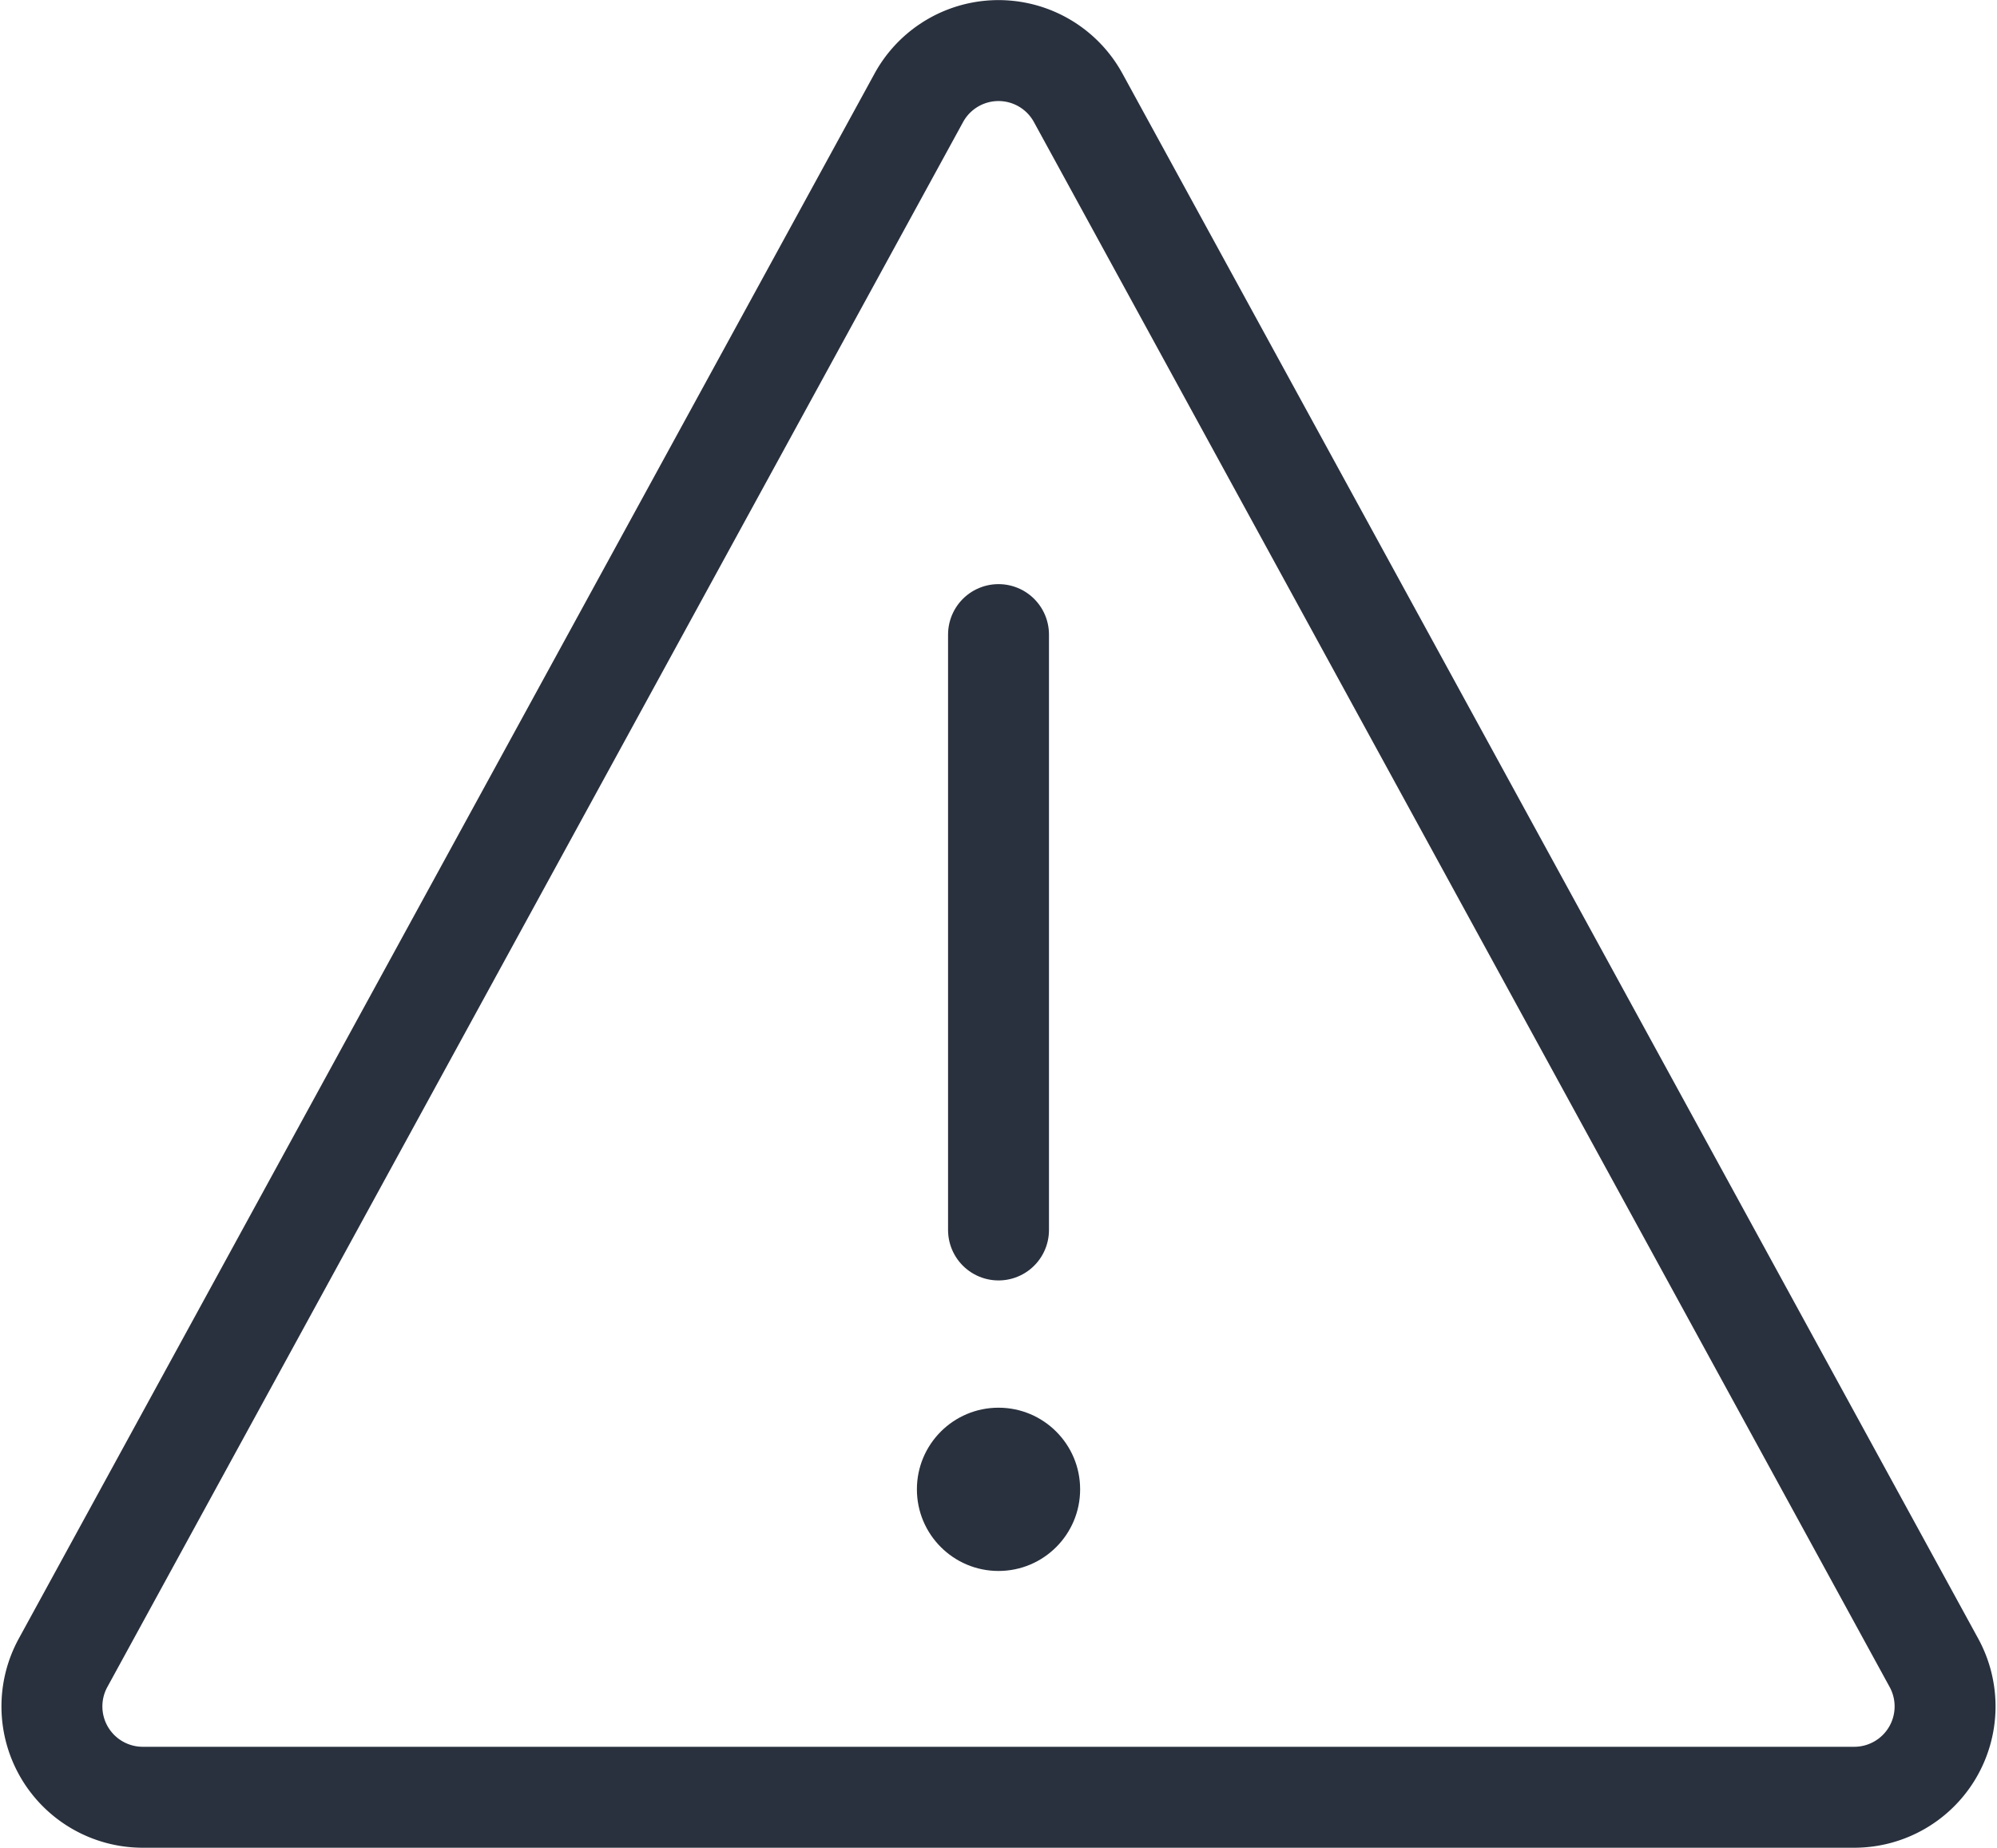 <svg xmlns="http://www.w3.org/2000/svg" width="59.359" height="54.911" viewBox="0 0 59.359 54.911"><g transform="translate(1.538 1.5)"><path d="M67.046,360.845l25.441-46.517a2.7,2.7,0,0,1,4.733,0l25.441,46.517a2.7,2.7,0,0,1-2.366,3.991H69.412A2.7,2.7,0,0,1,67.046,360.845Z" transform="translate(-66.712 -312.925)" fill="none" stroke="#29313e" stroke-linecap="round" stroke-linejoin="round" stroke-width="3"/><g transform="translate(25.716 17.359)"><line y2="17.693" transform="translate(2.426)" fill="none" stroke="#29313e" stroke-linecap="round" stroke-linejoin="round" stroke-width="3"/><ellipse cx="2.426" cy="2.426" rx="2.426" ry="2.426" transform="translate(0 22.975)" fill="#29313e"/></g></g></svg>